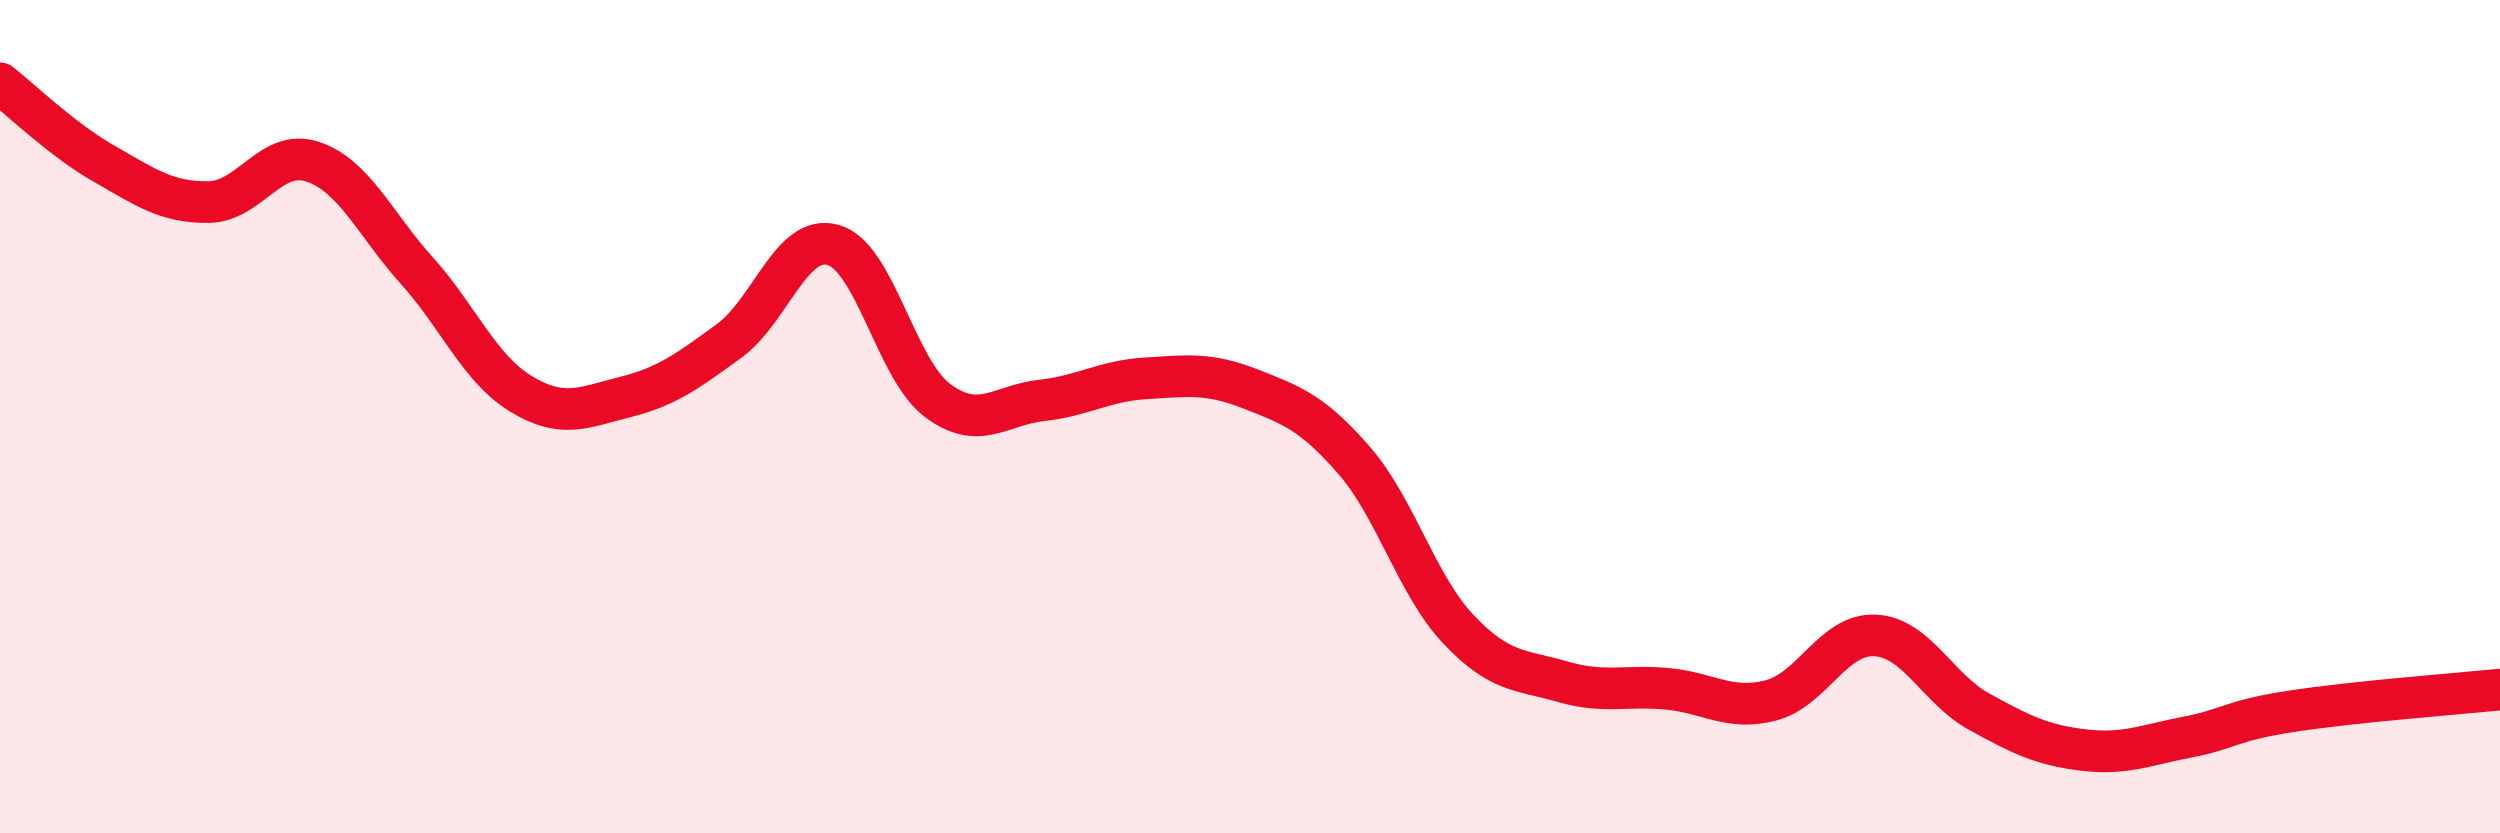 
    <svg width="60" height="20" viewBox="0 0 60 20" xmlns="http://www.w3.org/2000/svg">
      <path
        d="M 0,2 C 0.5,2.39 1.5,3.36 2.5,3.93 C 3.5,4.5 4,4.86 5,4.85 C 6,4.84 6.5,3.55 7.5,3.88 C 8.5,4.21 9,5.38 10,6.49 C 11,7.6 11.5,8.84 12.5,9.45 C 13.5,10.06 14,9.78 15,9.53 C 16,9.28 16.5,8.91 17.5,8.18 C 18.5,7.45 19,5.59 20,5.88 C 21,6.17 21.5,8.86 22.5,9.61 C 23.5,10.36 24,9.72 25,9.61 C 26,9.5 26.5,9.14 27.5,9.08 C 28.5,9.02 29,8.94 30,9.33 C 31,9.72 31.5,9.9 32.5,11.05 C 33.5,12.2 34,14.04 35,15.1 C 36,16.16 36.5,16.07 37.5,16.36 C 38.5,16.65 39,16.44 40,16.53 C 41,16.62 41.5,17.07 42.5,16.81 C 43.5,16.55 44,15.2 45,15.25 C 46,15.3 46.5,16.53 47.5,17.08 C 48.5,17.63 49,17.88 50,18 C 51,18.12 51.5,17.88 52.5,17.69 C 53.5,17.5 53.5,17.3 55,17.07 C 56.5,16.84 59,16.65 60,16.55L60 20L0 20Z"
        fill="#EB0A25"
        opacity="0.1"
        stroke-linecap="round"
        stroke-linejoin="round"
      />
      <path
        d="M 0,2 C 0.5,2.39 1.5,3.36 2.5,3.93 C 3.5,4.5 4,4.86 5,4.85 C 6,4.84 6.5,3.55 7.5,3.88 C 8.5,4.21 9,5.38 10,6.49 C 11,7.6 11.5,8.84 12.5,9.45 C 13.5,10.06 14,9.78 15,9.53 C 16,9.28 16.5,8.91 17.5,8.18 C 18.5,7.45 19,5.59 20,5.88 C 21,6.17 21.5,8.86 22.5,9.61 C 23.5,10.36 24,9.72 25,9.61 C 26,9.5 26.5,9.14 27.5,9.08 C 28.5,9.02 29,8.94 30,9.33 C 31,9.72 31.5,9.9 32.5,11.05 C 33.5,12.2 34,14.04 35,15.1 C 36,16.16 36.5,16.07 37.5,16.36 C 38.5,16.65 39,16.44 40,16.53 C 41,16.62 41.5,17.07 42.5,16.81 C 43.5,16.55 44,15.2 45,15.25 C 46,15.3 46.5,16.53 47.5,17.08 C 48.5,17.63 49,17.88 50,18 C 51,18.12 51.5,17.88 52.5,17.69 C 53.5,17.5 53.5,17.3 55,17.07 C 56.5,16.84 59,16.65 60,16.55"
        stroke="#EB0A25"
        stroke-width="1"
        fill="none"
        stroke-linecap="round"
        stroke-linejoin="round"
      />
    </svg>
  